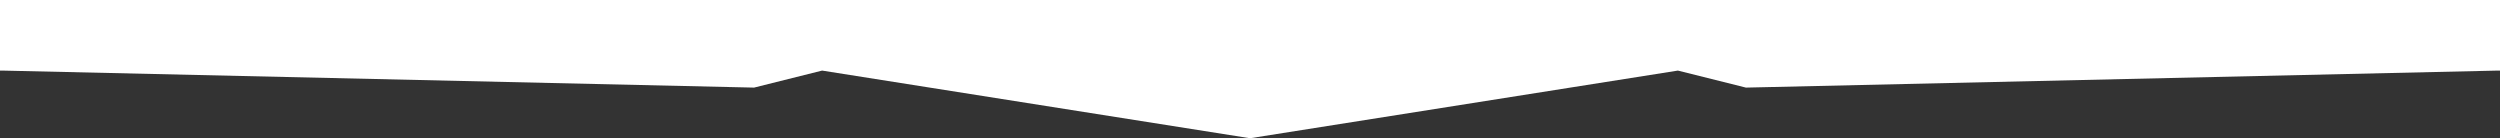 <?xml version="1.0" encoding="UTF-8"?> <svg xmlns="http://www.w3.org/2000/svg" width="1284" height="71" viewBox="0 0 1284 71" fill="none"><rect x="0" y="0" width="1284" height="71" fill="#333333" stroke="none"/><g clip-path="url(#clip0_21_104)"><path d="M642 0H0V36.25H1.324L387.286 44.992L422.235 36.25L642 71L861.765 36.25L896.713 44.992L1282.68 36.25H1284V0H642Z" fill="white"></path></g><defs><clipPath id="clip0_21_104"><rect width="1284" height="71" fill="white"></rect></clipPath></defs></svg> 